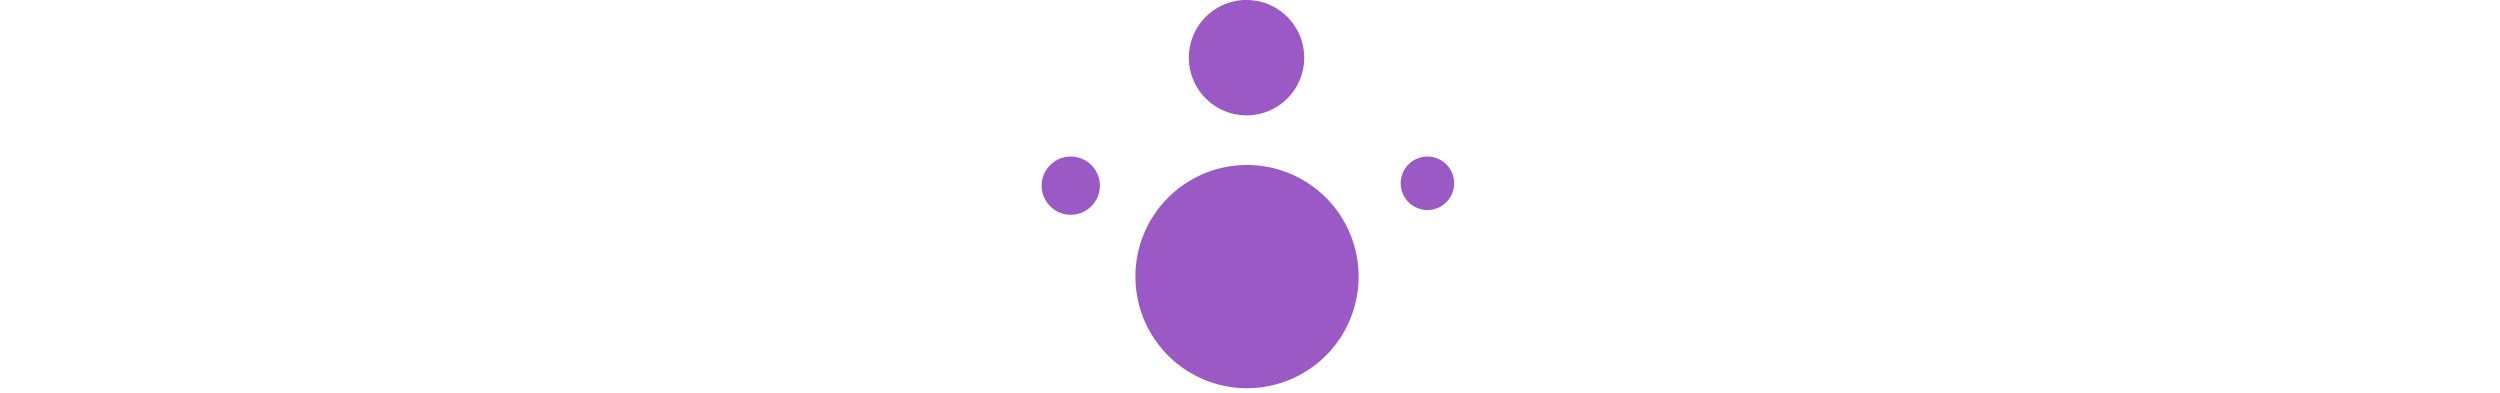 <svg xmlns="http://www.w3.org/2000/svg" viewBox="-175 0 420 66"><defs><style>.fe028756-71e9-4cbe-b39a-c5661fe81ed3{fill:#9a59c5}</style></defs><g id="bddef927-0f07-4235-94ec-08e0b7964549" data-name="Layer 2"><g id="b49f70f4-206d-48f8-a797-12ee22d83909" data-name="Layer 1"><g id="a2d15771-554a-4911-bf3f-9bf585a6ce15" data-name="Voice Icon"><g id="a6663bad-8536-4f82-a480-fda2b159a202" data-name="Voice Icon-2"><path id="a3ef000e-d556-4210-8b8c-aad50cc9c5ab" data-name="Path 866" class="fe028756-71e9-4cbe-b39a-c5661fe81ed3" d="M4.88 26.3A4.89 4.89 0 1 1 0 31.19a4.89 4.89 0 0 1 4.88-4.89"/><path id="f1cf5284-c6e3-47f4-a222-55e1206efb2b" data-name="Path 867" class="fe028756-71e9-4cbe-b39a-c5661fe81ed3" d="M64.81 26.3a4.49 4.49 0 1 1-4.49 4.49 4.49 4.49 0 0 1 4.49-4.49"/><path id="ba21497b-d64d-408e-b1e8-0dad8ed2254c" data-name="Path 868" class="fe028756-71e9-4cbe-b39a-c5661fe81ed3" d="M34.41 27.72a18.75 18.75 0 1 1-18.66 18.82v-.08a18.74 18.74 0 0 1 18.66-18.74"/><path id="a73a3185-1c00-46fd-b713-fc7792349fc4" data-name="Path 869" class="fe028756-71e9-4cbe-b39a-c5661fe81ed3" d="M34.41 0a9.69 9.69 0 1 1-9.68 9.69A9.68 9.68 0 0 1 34.41 0"/></g></g></g></g></svg>